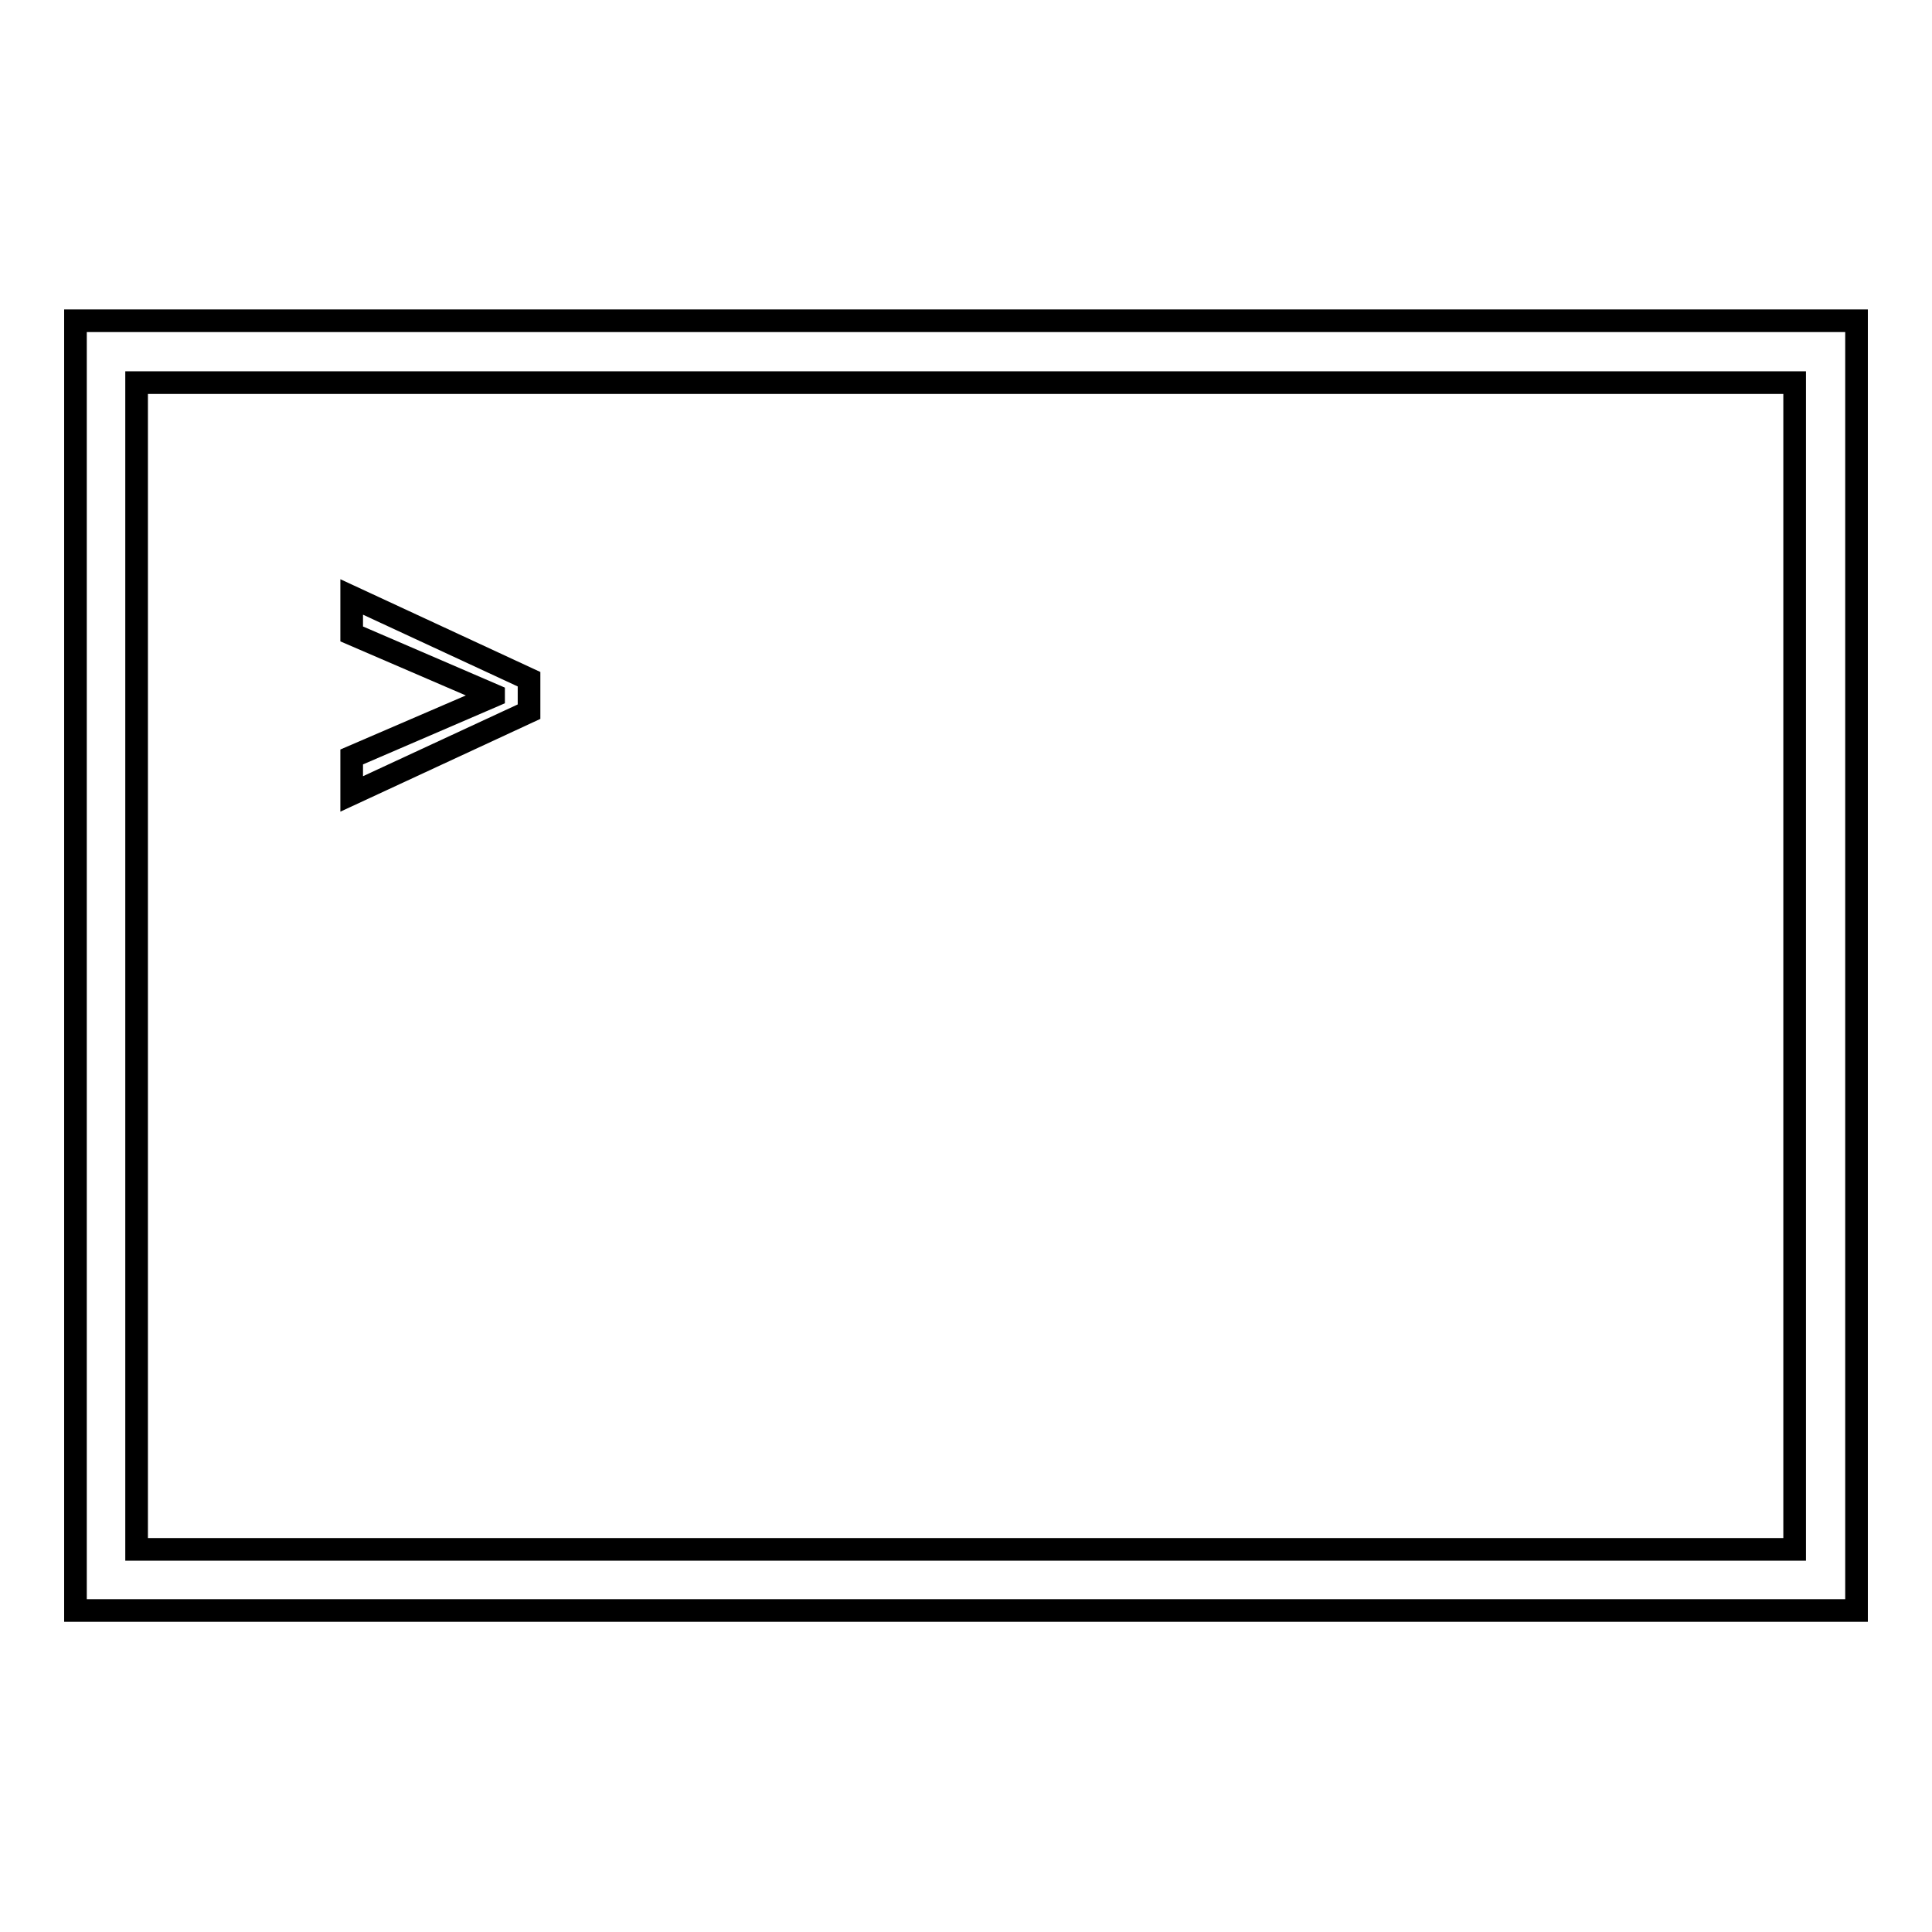 <?xml version="1.0" encoding="utf-8"?>
<!-- Svg Vector Icons : http://www.onlinewebfonts.com/icon -->
<!DOCTYPE svg PUBLIC "-//W3C//DTD SVG 1.1//EN" "http://www.w3.org/Graphics/SVG/1.1/DTD/svg11.dtd">
<svg version="1.1" xmlns="http://www.w3.org/2000/svg" xmlns:xlink="http://www.w3.org/1999/xlink" x="0px" y="0px" viewBox="0 0 256 256" enable-background="new 0 0 256 256" xml:space="preserve">
<g><g><g><g><path stroke-width="3" fill-opacity="0" stroke="#000000"  d="M10,42.5v170.9h236V42.5H10z M237.9,205.3H18.1V50.7h219.7V205.3z"/><path stroke-width="3" fill-opacity="0" stroke="#000000"  d="M70.1 90L46.6 79.1 46.6 84 65.4 92.1 65.4 92.2 46.6 100.3 46.6 105.2 70.1 94.3 z"/></g></g><g></g><g></g><g></g><g></g><g></g><g></g><g></g><g></g><g></g><g></g><g></g><g></g><g></g><g></g><g></g></g></g>
</svg>